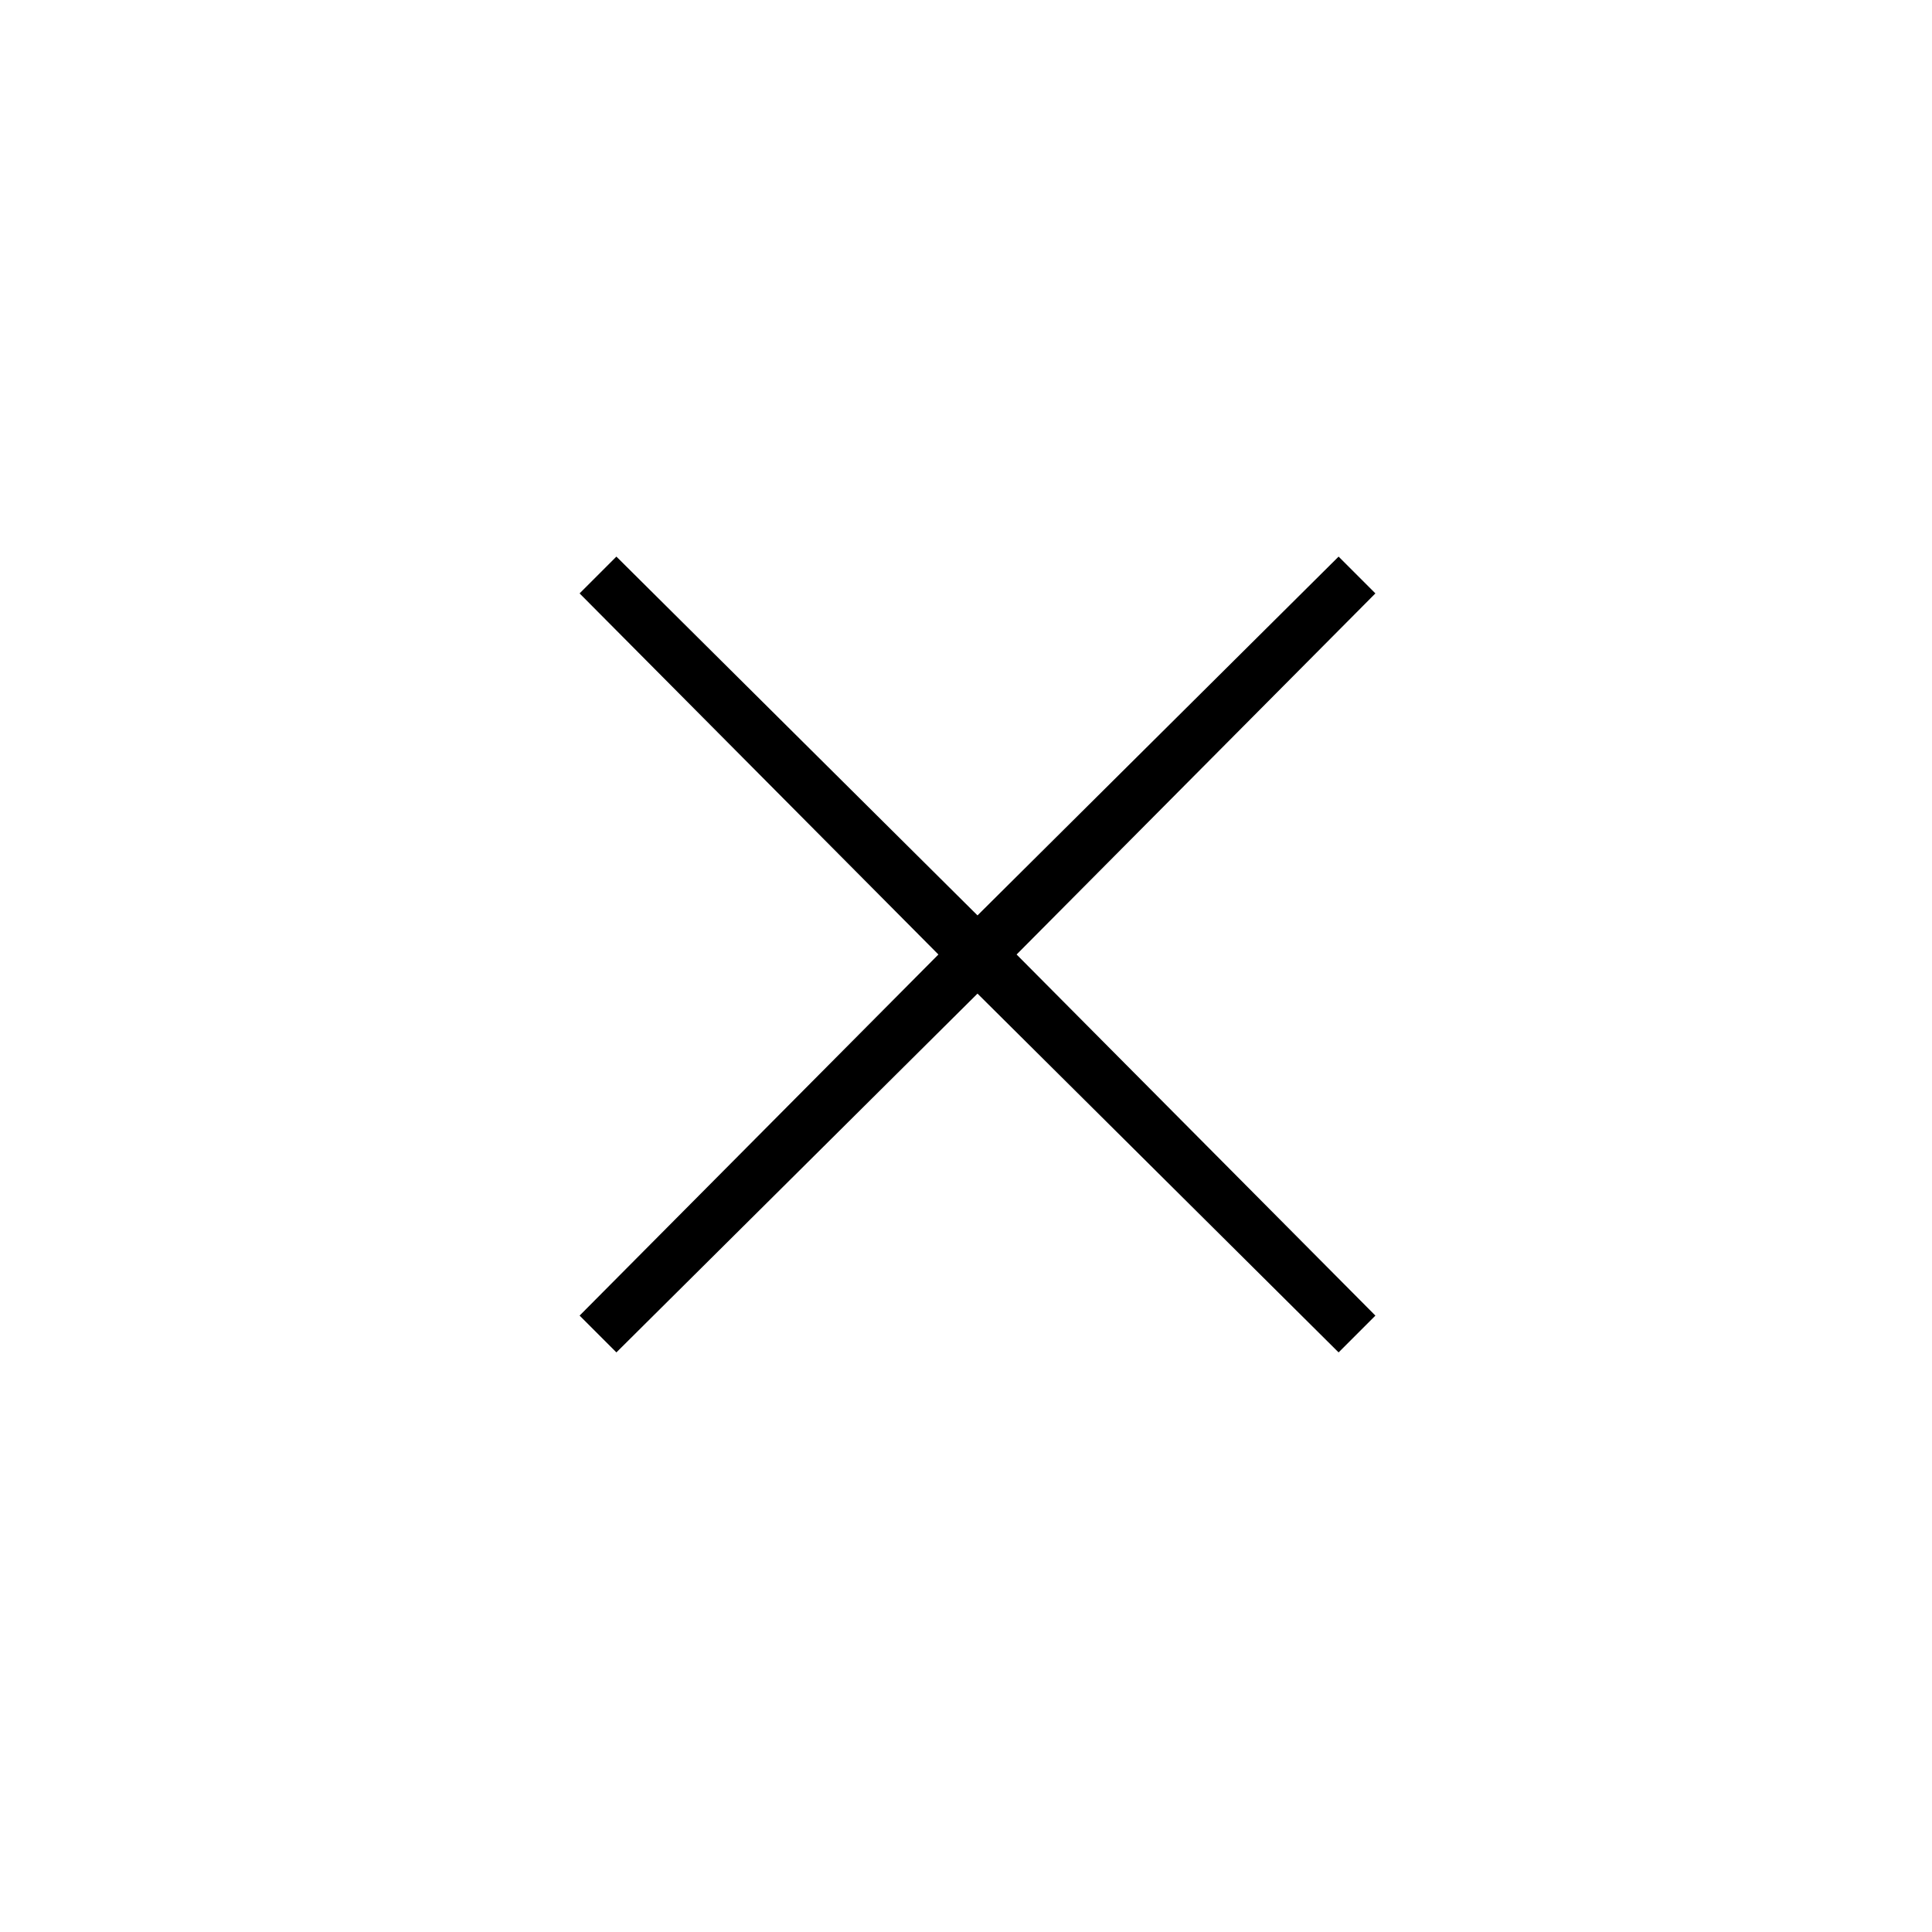 <svg xmlns="http://www.w3.org/2000/svg" viewBox="0 0 84 84">
  <title>Close</title>
  <polygon class="cls-0" points="58.2,58.8 42.5,43.2 26.8,58.8 25.2,57.2 40.8,41.5 25.2,25.8 26.8,24.2 42.5,39.8 58.2,24.2 59.8,25.8 44.2,41.5 59.8,57.2" filter="url(#icon-shadow-filter)" />
</svg>